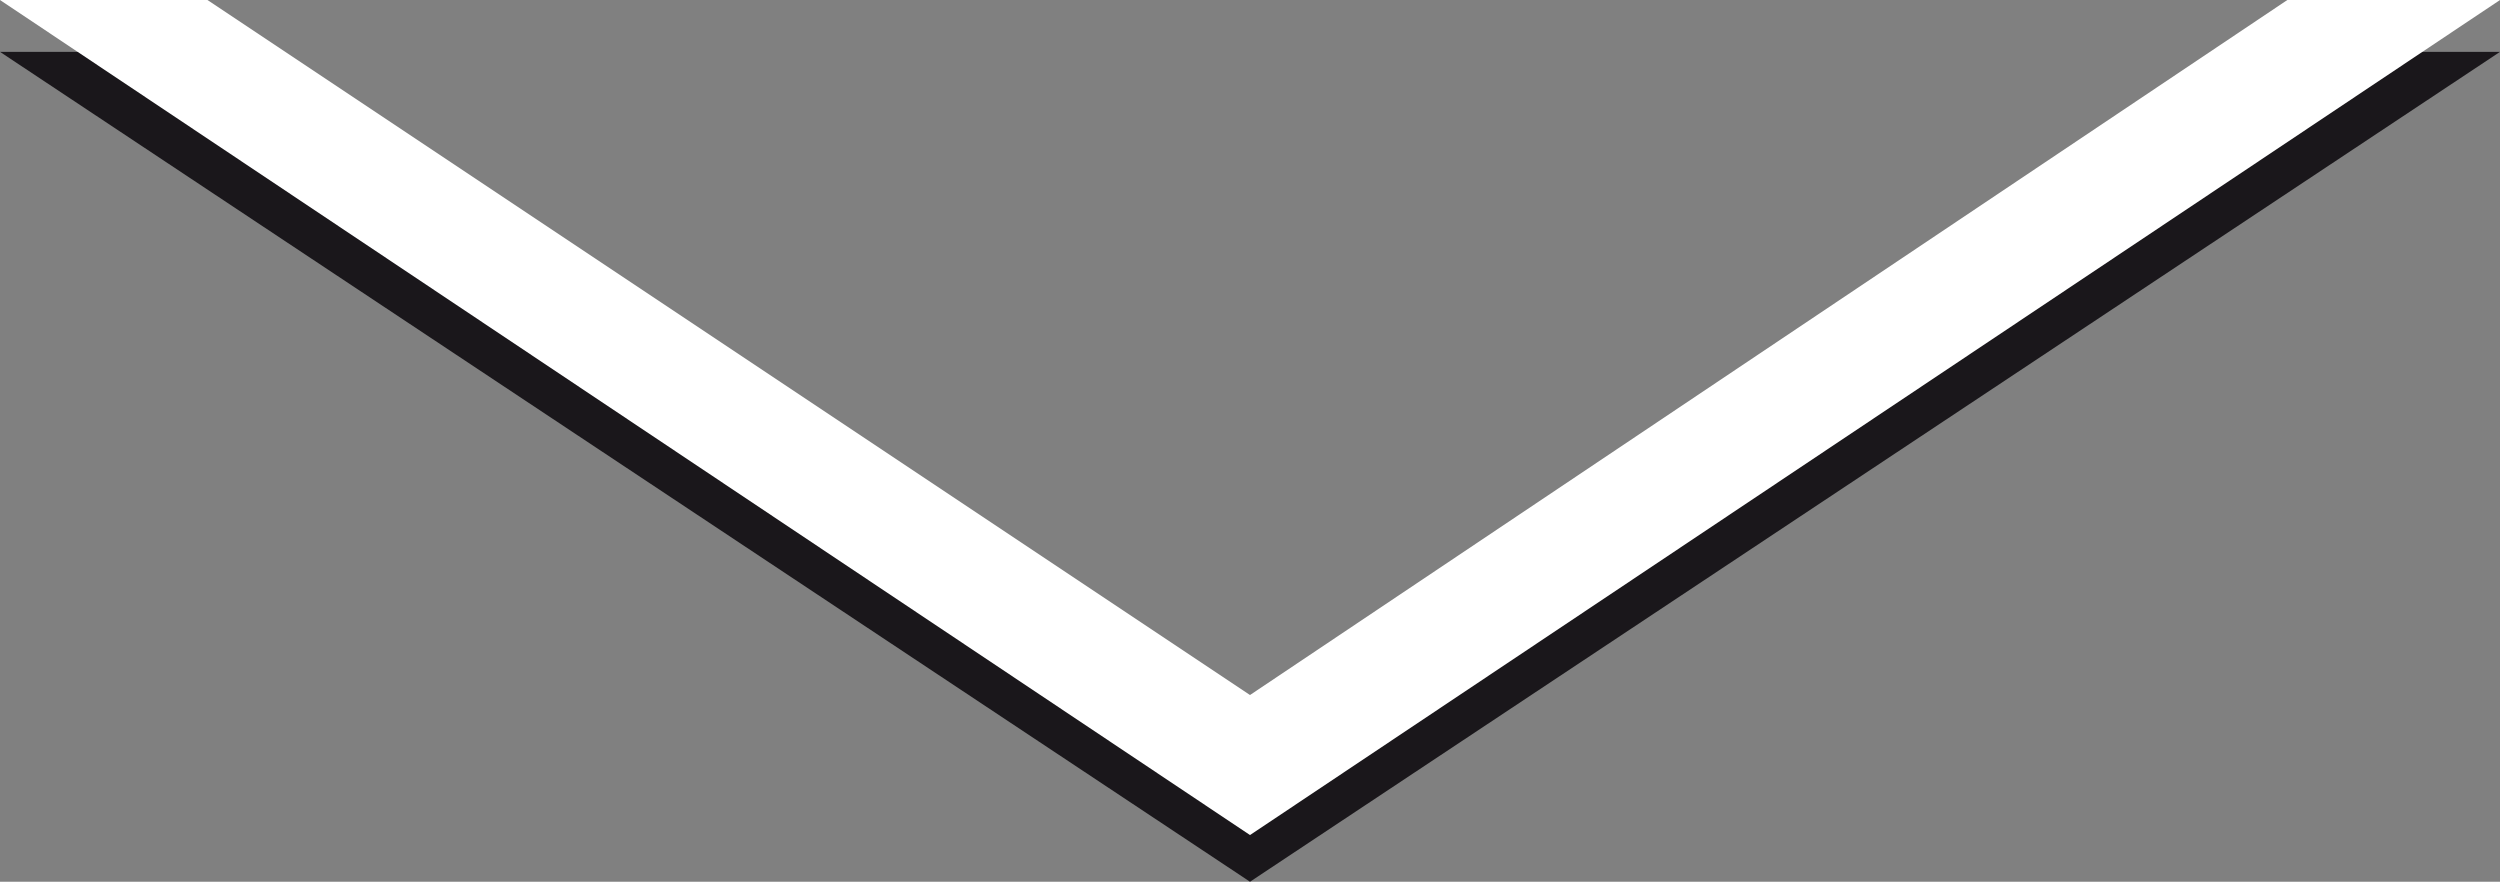 <?xml version="1.0" encoding="utf-8"?>
<!-- Generator: Adobe Illustrator 22.1.0, SVG Export Plug-In . SVG Version: 6.00 Build 0)  -->
<svg version="1.1" id="Ebene_1" xmlns="http://www.w3.org/2000/svg" xmlns:xlink="http://www.w3.org/1999/xlink" x="0px" y="0px"
	 viewBox="0 0 48.2 17" style="enable-background:new 0 0 48.2 17;" xml:space="preserve">
<rect x="0" y="0" width="48.2" height="17" fill="#808080" stroke="none"/>
<style type="text/css">
	.st0{fill:#1A171B;}
	.st1{fill:#FFFFFF;}
</style>
<polygon class="st0" points="24.1,14.3 4,1 0,1 24.1,17 48.2,1 44.1,1 "/>
<polygon class="st1" points="24.1,13.4 4,0 0,0 24.1,16.1 48.2,0 44.1,0 "/>
</svg>
